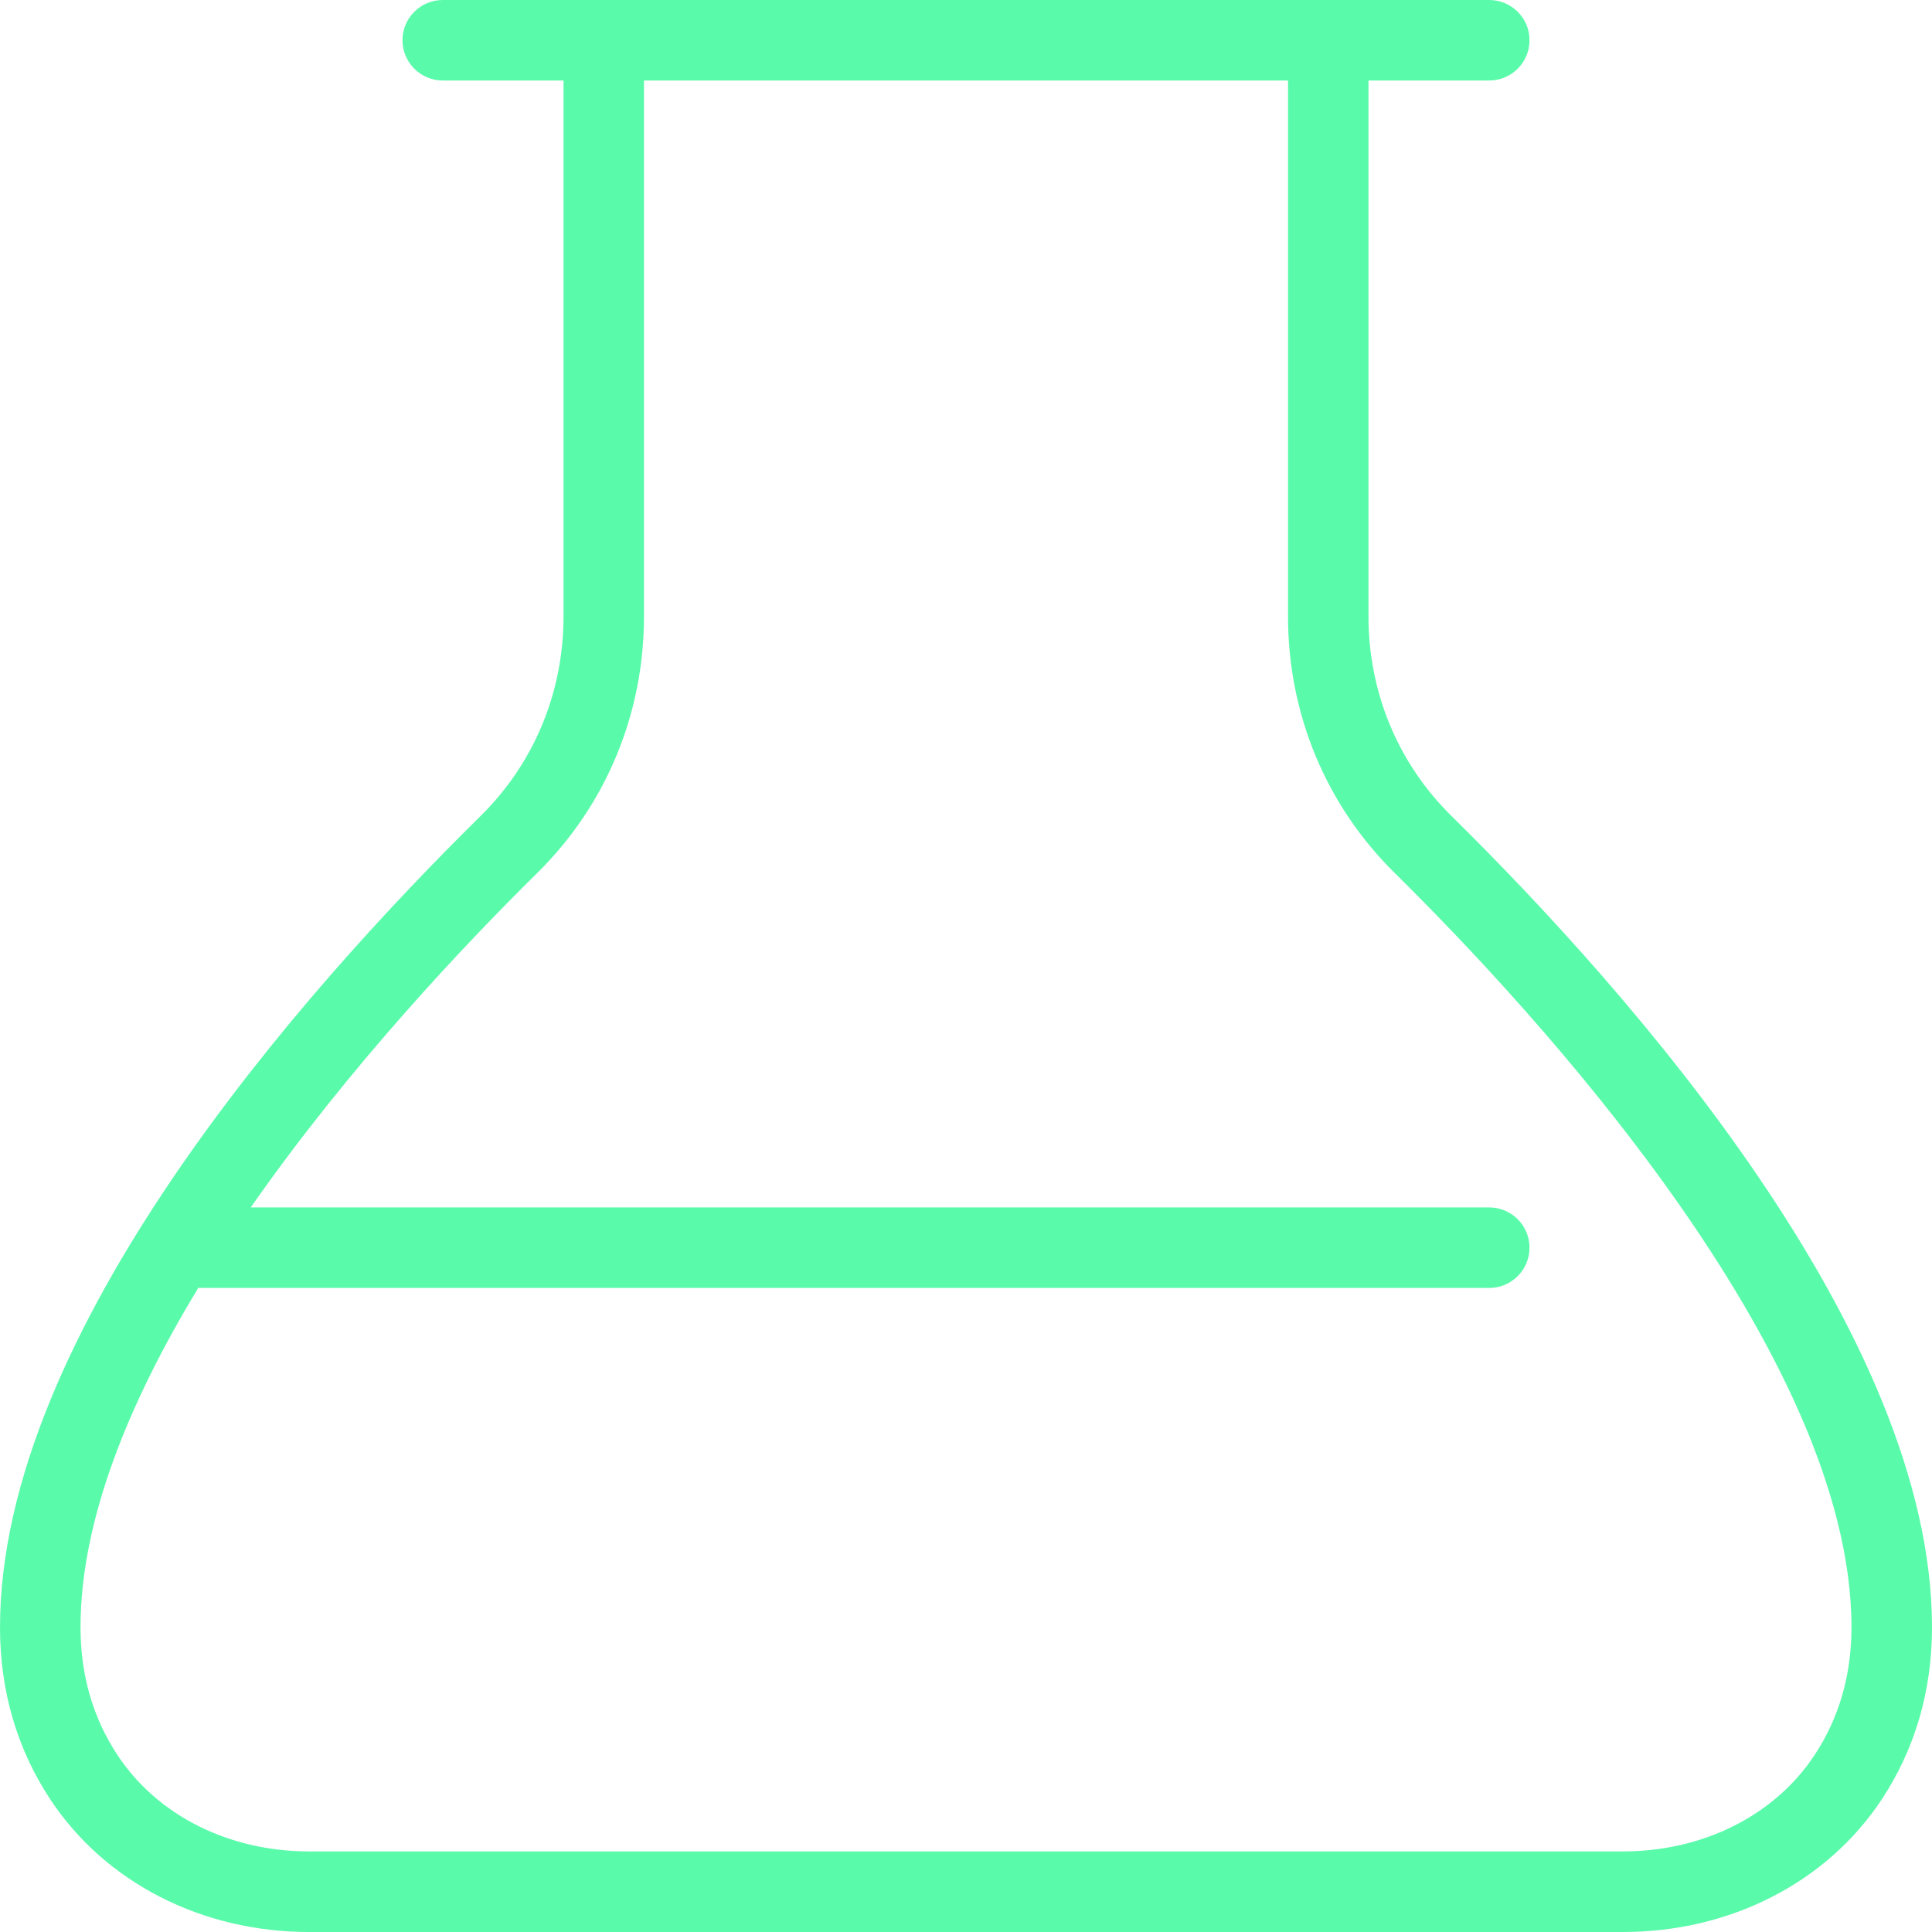 <svg width="28" height="28" viewBox="0 0 28 28" fill="none" xmlns="http://www.w3.org/2000/svg">
<g clip-path="url(#clip0_10662_11058)">
<path d="M21.034 11.824C20.259 11.06 19.833 10.033 19.833 8.932V1.167H21.583C21.905 1.167 22.167 0.905 22.167 0.583C22.167 0.261 21.905 0 21.583 0H6.417C6.095 0 5.833 0.261 5.833 0.583C5.833 0.905 6.095 1.167 6.417 1.167H8.167V8.933C8.167 10.033 7.741 11.061 6.966 11.825C4.363 14.389 0 19.326 0 23.583C0 24.507 0.246 25.347 0.73 26.08C1.524 27.281 2.924 28 4.476 28H23.523C25.076 28 26.476 27.282 27.27 26.081C27.754 25.348 28 24.507 28 23.583C28 19.326 23.637 14.389 21.034 11.824ZM26.297 25.437C25.72 26.311 24.683 26.832 23.523 26.832H4.476C3.317 26.832 2.28 26.311 1.703 25.436C1.346 24.898 1.167 24.274 1.167 23.582C1.167 22.017 1.884 20.295 2.875 18.663C2.889 18.663 2.903 18.666 2.917 18.666H21.583C21.905 18.666 22.167 18.404 22.167 18.082C22.167 17.76 21.905 17.499 21.583 17.499H3.634C5.06 15.453 6.767 13.657 7.784 12.654C8.783 11.669 9.333 10.347 9.333 8.932V1.167H18.667V8.933C18.667 10.348 19.217 11.671 20.216 12.655C22.205 14.617 26.833 19.608 26.833 23.583C26.833 24.275 26.654 24.898 26.297 25.437Z" fill="#5AFAAB"/>
</g>
<defs>
<clipPath id="clip0_10662_11058">
<rect width="28" height="28" fill="white"/>
</clipPath>
</defs>
</svg>
